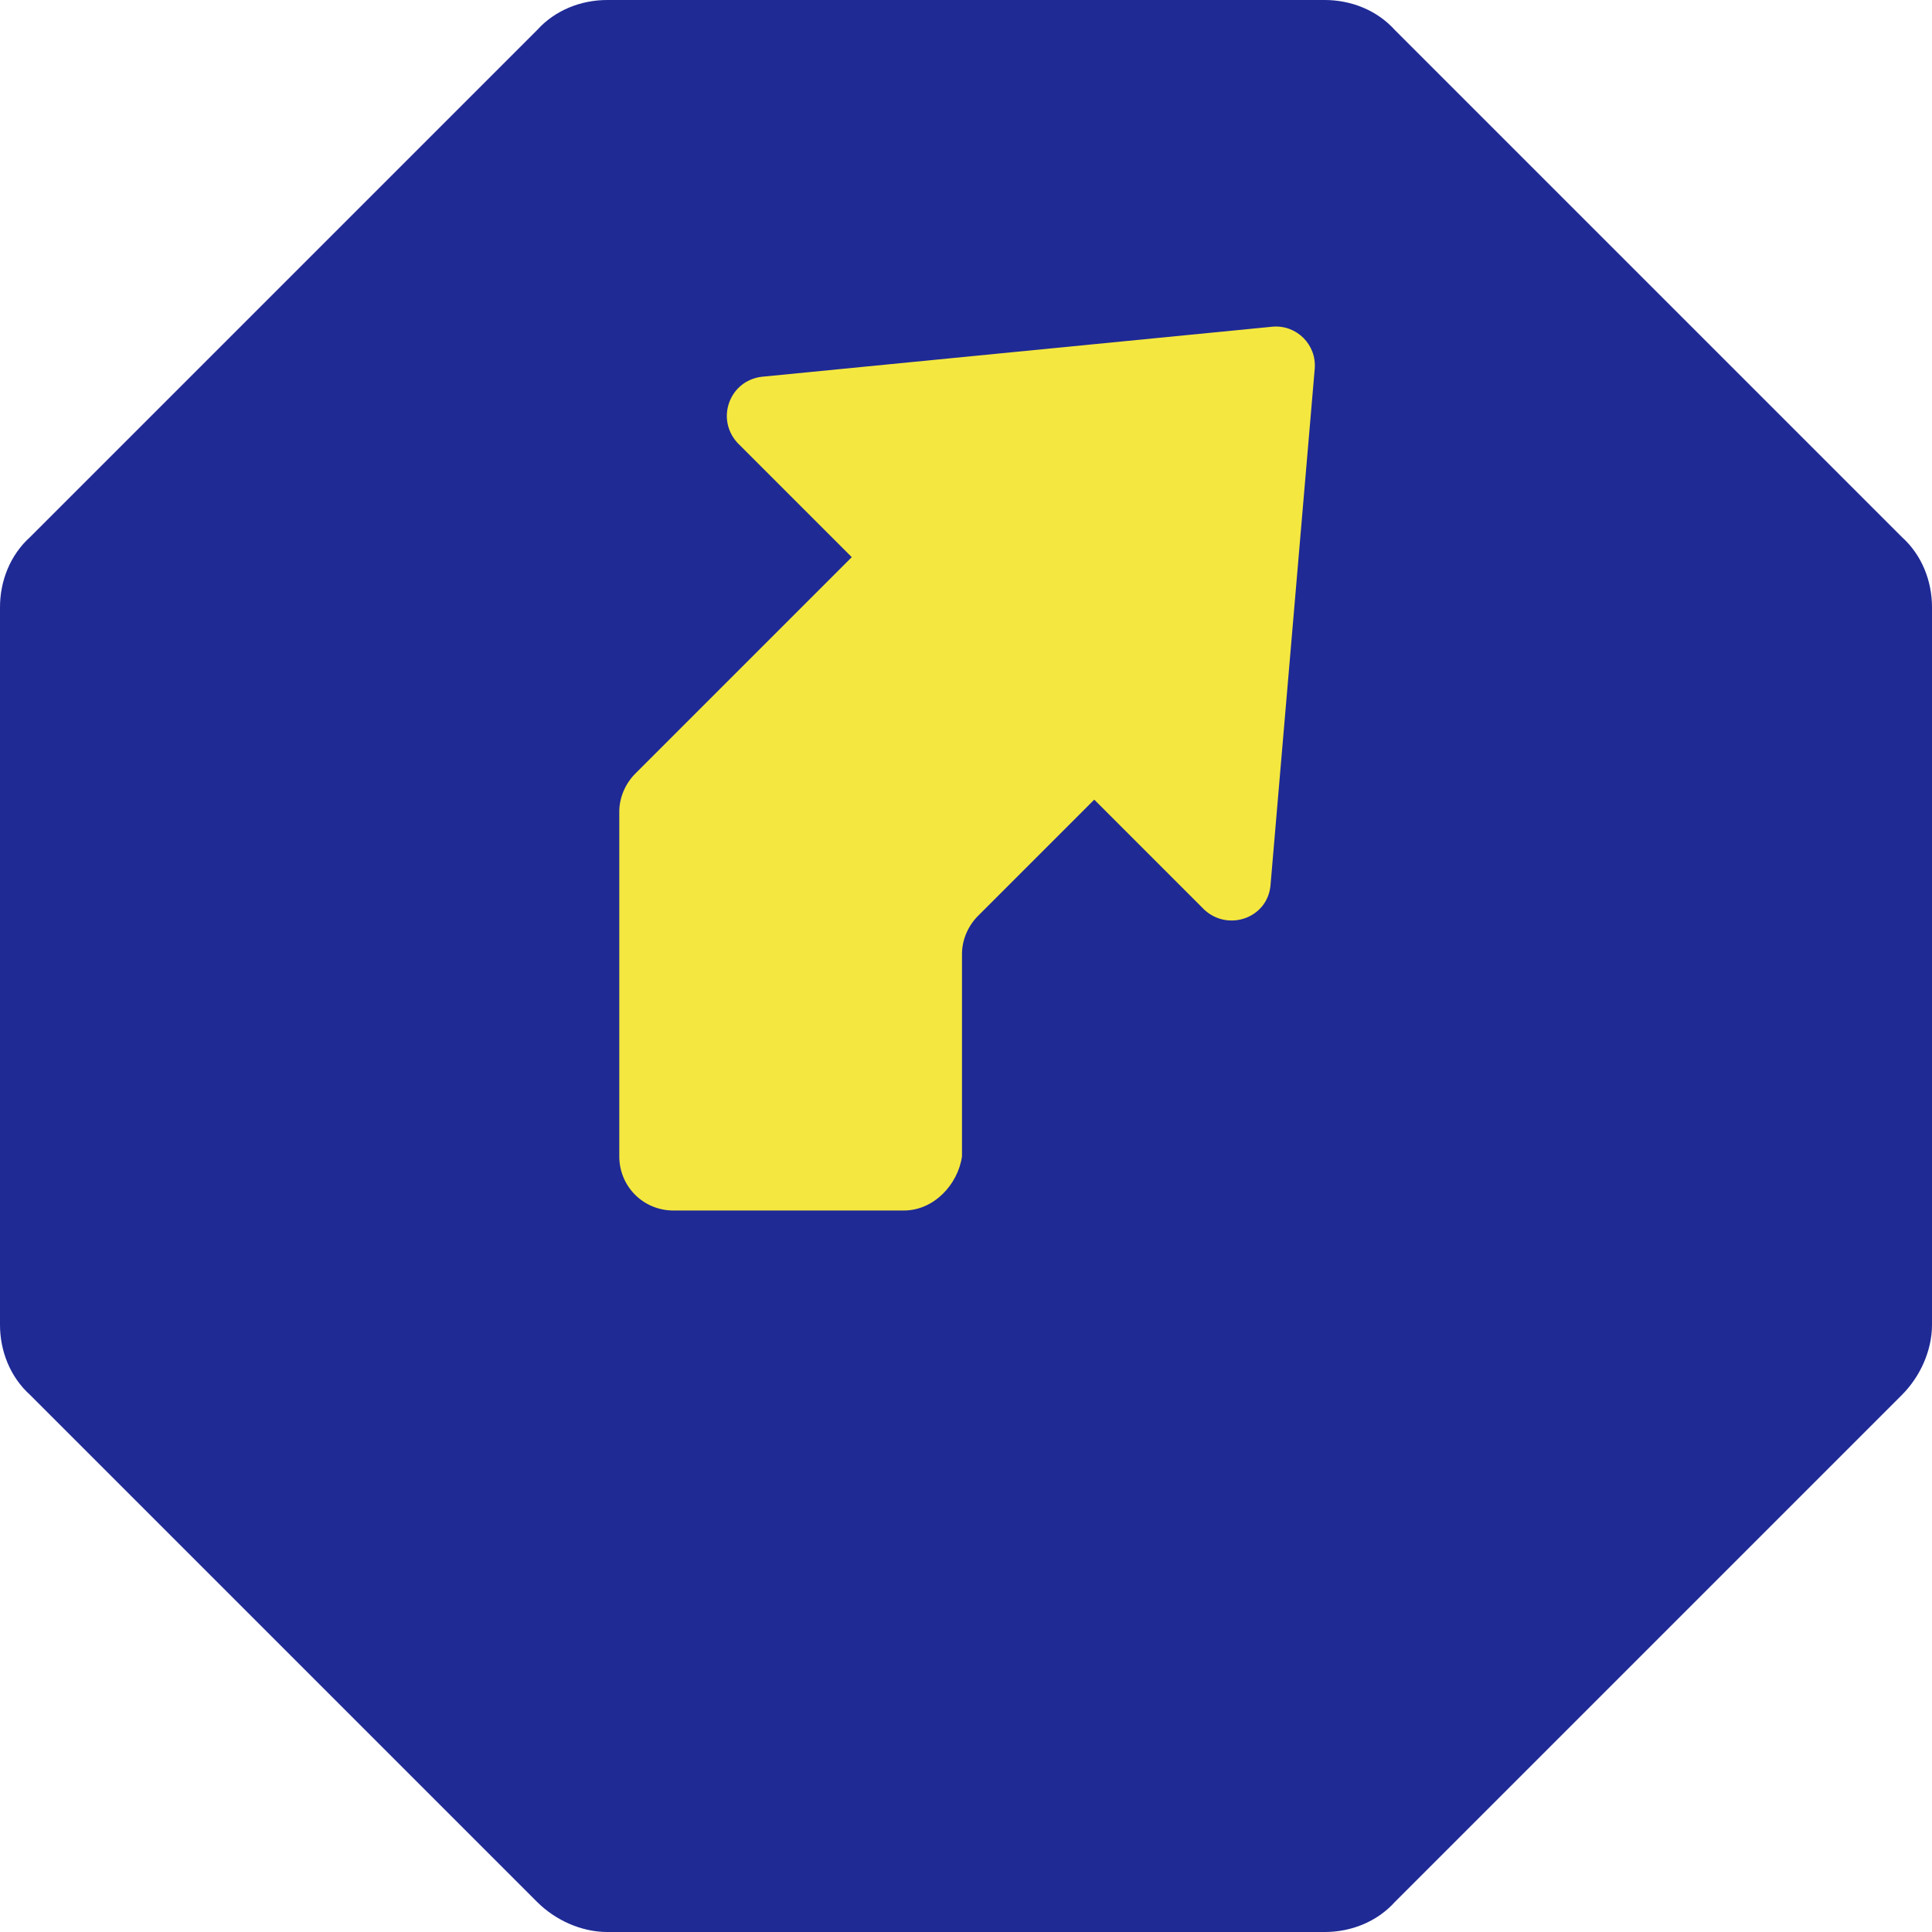 <?xml version="1.0" encoding="utf-8"?>

<!-- Generator: Adobe Illustrator 19.1.0, SVG Export Plug-In . SVG Version: 6.00 Build 0)  -->

<svg version="1.1" id="Ebene_1" xmlns="http://www.w3.org/2000/svg" xmlns:xlink="http://www.w3.org/1999/xlink" x="0px" y="0px"

	 viewBox="-431 232.6 96.4 96.4" style="enable-background:new -431 232.6 96.4 96.4;" xml:space="preserve">

<style type="text/css">

	.st0{fill:#1F2A95;}

	.st1{fill:#F4E740;}

</style>

<g id="Ebene_2_Kopie_Kopie_Kopie_2_Kopie_Kopie">

	<path class="st0" d="M-364.9,232.6h-35.8c-1.3,0-2.6,0.5-3.5,1.5l-25.3,25.3c-1,0.9-1.5,2.2-1.5,3.5v35.8c0,1.3,0.5,2.6,1.5,3.5

		l25.3,25.3c0.9,0.9,2.2,1.5,3.5,1.5h35.8c1.3,0,2.6-0.5,3.5-1.5l25.3-25.3c0.9-0.9,1.5-2.2,1.5-3.5v-35.8c0-1.3-0.5-2.6-1.5-3.5

		l-25.3-25.3C-362.3,233.1-363.6,232.6-364.9,232.6L-364.9,232.6z"/>

</g>

<g>

	<path class="st1" d="M-385.9,293h-11.5c-1.5,0-2.7-1.2-2.7-2.7v-17.2c0-0.7,0.3-1.4,0.8-1.9l12.9-12.9c1.1-1.1,2.8-1.1,3.9,0

		l8.2,8.2c1.1,1.1,1.1,2.8,0,3.9l-7.9,7.9c-0.5,0.5-0.8,1.2-0.8,1.9v10.1C-383.2,291.7-384.4,293-385.9,293z"/>

	<g>

		<path class="st1" d="M-367.6,276.7l2.2-25.7c0.1-1.2-0.9-2.2-2.1-2.1l-25.5,2.5c-1.6,0.2-2.3,2.1-1.2,3.3l23.3,23.3

			C-369.7,279.1-367.7,278.4-367.6,276.7z"/>

	</g>

</g>

</svg>

